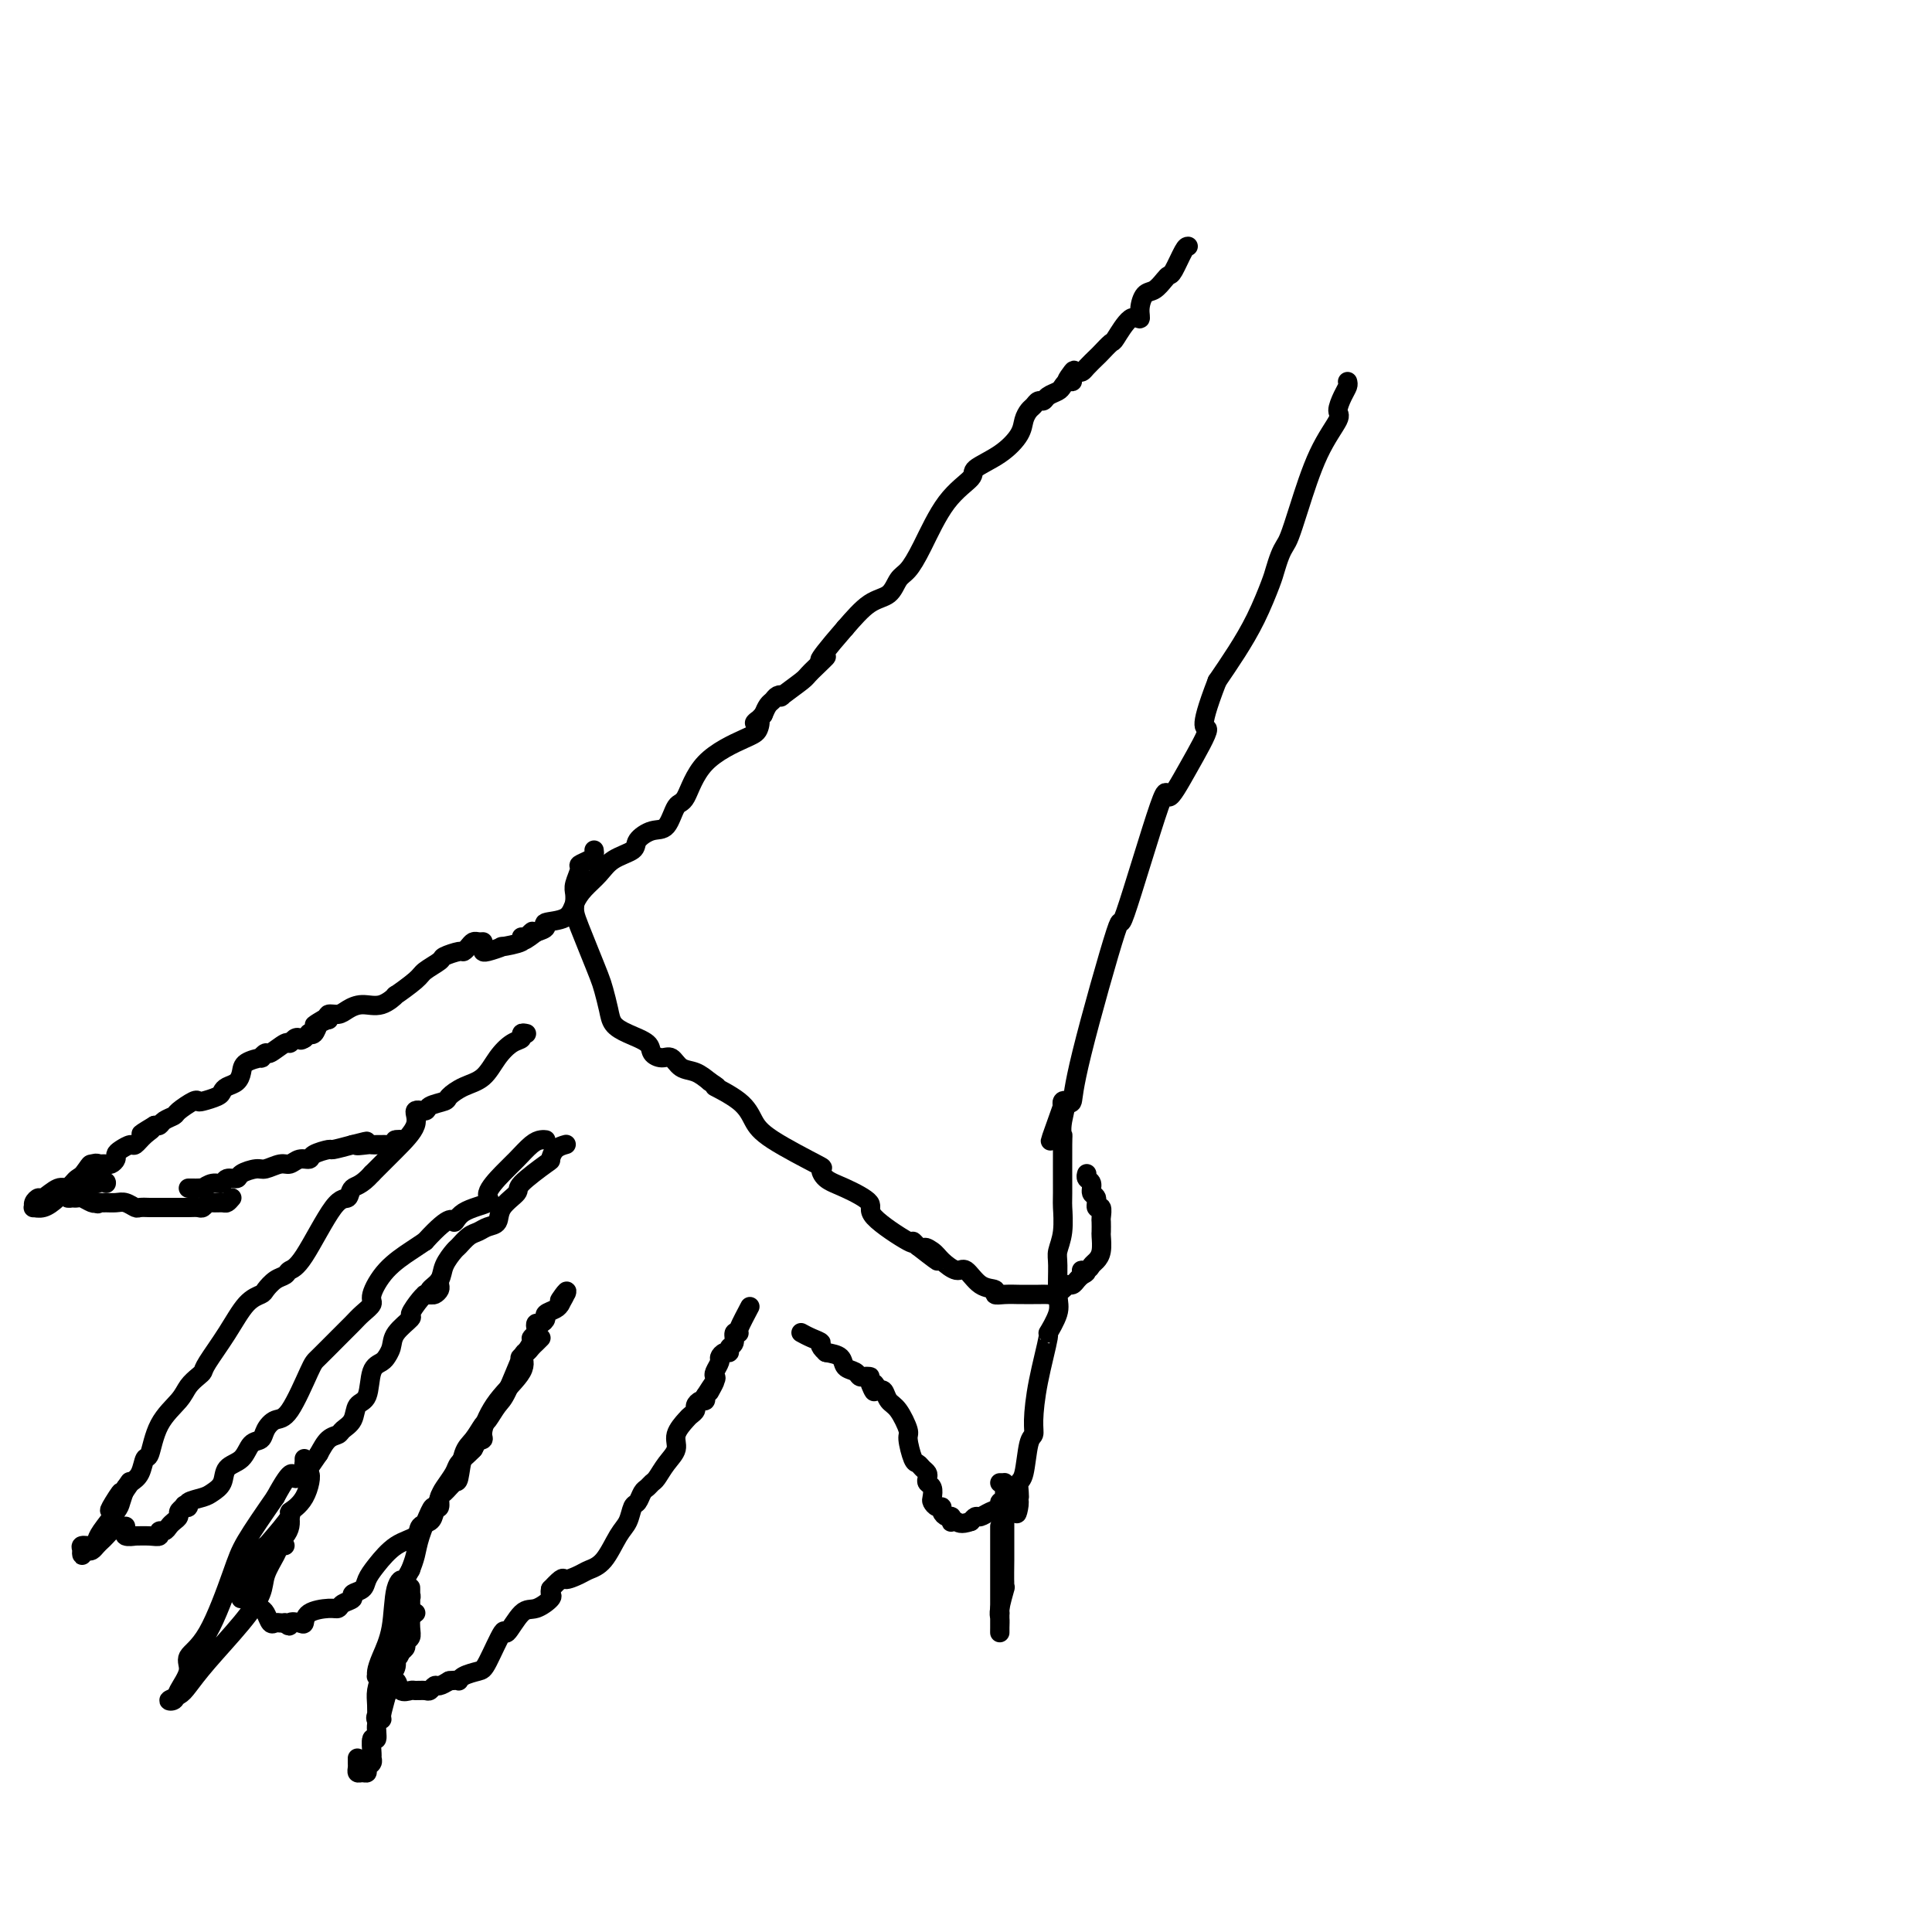 <svg viewBox='0 0 400 400' version='1.1' xmlns='http://www.w3.org/2000/svg' xmlns:xlink='http://www.w3.org/1999/xlink'><g fill='none' stroke='#000000' stroke-width='4' stroke-linecap='round' stroke-linejoin='round'><path d='M246,51c-0.222,-0.004 -0.443,-0.008 -1,1c-0.557,1.008 -1.448,3.028 -2,4c-0.552,0.972 -0.765,0.896 -1,1c-0.235,0.104 -0.493,0.386 -1,1c-0.507,0.614 -1.265,1.558 -2,2c-0.735,0.442 -1.448,0.382 -2,1c-0.552,0.618 -0.945,1.915 -1,3c-0.055,1.085 0.227,1.958 0,2c-0.227,0.042 -0.963,-0.747 -2,0c-1.037,0.747 -2.376,3.030 -3,4c-0.624,0.970 -0.534,0.628 -1,1c-0.466,0.372 -1.487,1.459 -2,2c-0.513,0.541 -0.519,0.537 -1,1c-0.481,0.463 -1.437,1.394 -2,2c-0.563,0.606 -0.732,0.887 -1,1c-0.268,0.113 -0.634,0.056 -1,0'/><path d='M223,77c-3.781,3.979 -1.734,0.925 -1,0c0.734,-0.925 0.156,0.277 0,1c-0.156,0.723 0.109,0.967 0,1c-0.109,0.033 -0.592,-0.145 -1,0c-0.408,0.145 -0.739,0.612 -1,1c-0.261,0.388 -0.451,0.695 -1,1c-0.549,0.305 -1.456,0.606 -2,1c-0.544,0.394 -0.724,0.882 -1,1c-0.276,0.118 -0.650,-0.132 -1,0c-0.350,0.132 -0.678,0.647 -1,1c-0.322,0.353 -0.637,0.546 -1,1c-0.363,0.454 -0.773,1.170 -1,2c-0.227,0.830 -0.272,1.775 -1,3c-0.728,1.225 -2.141,2.732 -4,4c-1.859,1.268 -4.164,2.297 -5,3c-0.836,0.703 -0.202,1.079 -1,2c-0.798,0.921 -3.027,2.387 -5,5c-1.973,2.613 -3.688,6.375 -5,9c-1.312,2.625 -2.219,4.115 -3,5c-0.781,0.885 -1.436,1.165 -2,2c-0.564,0.835 -1.036,2.225 -2,3c-0.964,0.775 -2.418,0.936 -4,2c-1.582,1.064 -3.291,3.032 -5,5'/><path d='M175,130c-8.164,9.396 -4.575,6.384 -4,6c0.575,-0.384 -1.863,1.858 -3,3c-1.137,1.142 -0.973,1.185 -2,2c-1.027,0.815 -3.245,2.403 -4,3c-0.755,0.597 -0.048,0.204 0,0c0.048,-0.204 -0.565,-0.220 -1,0c-0.435,0.220 -0.694,0.675 -1,1c-0.306,0.325 -0.659,0.522 -1,1c-0.341,0.478 -0.671,1.239 -1,2'/><path d='M158,148c-2.874,2.908 -1.561,1.179 -1,1c0.561,-0.179 0.368,1.192 0,2c-0.368,0.808 -0.913,1.054 -3,2c-2.087,0.946 -5.716,2.592 -8,5c-2.284,2.408 -3.222,5.579 -4,7c-0.778,1.421 -1.396,1.091 -2,2c-0.604,0.909 -1.194,3.058 -2,4c-0.806,0.942 -1.829,0.678 -3,1c-1.171,0.322 -2.491,1.230 -3,2c-0.509,0.770 -0.206,1.402 -1,2c-0.794,0.598 -2.685,1.162 -4,2c-1.315,0.838 -2.052,1.951 -3,3c-0.948,1.049 -2.105,2.035 -3,3c-0.895,0.965 -1.527,1.908 -2,3c-0.473,1.092 -0.787,2.334 -2,3c-1.213,0.666 -3.327,0.756 -4,1c-0.673,0.244 0.093,0.641 0,1c-0.093,0.359 -1.047,0.679 -2,1'/><path d='M111,193c-4.364,3.340 -1.774,0.689 -1,0c0.774,-0.689 -0.270,0.585 -1,1c-0.730,0.415 -1.148,-0.029 -1,0c0.148,0.029 0.863,0.530 0,1c-0.863,0.470 -3.303,0.911 -4,1c-0.697,0.089 0.349,-0.172 0,0c-0.349,0.172 -2.094,0.777 -3,1c-0.906,0.223 -0.973,0.064 -1,0c-0.027,-0.064 -0.013,-0.032 0,0'/><path d='M109,214c-0.464,-0.099 -0.927,-0.199 -1,0c-0.073,0.199 0.245,0.696 0,1c-0.245,0.304 -1.054,0.414 -2,1c-0.946,0.586 -2.030,1.649 -3,3c-0.970,1.351 -1.826,2.992 -3,4c-1.174,1.008 -2.666,1.385 -4,2c-1.334,0.615 -2.509,1.469 -3,2c-0.491,0.531 -0.296,0.738 -1,1c-0.704,0.262 -2.305,0.579 -3,1c-0.695,0.421 -0.485,0.947 -1,1c-0.515,0.053 -1.757,-0.367 -2,0c-0.243,0.367 0.511,1.522 0,3c-0.511,1.478 -2.289,3.279 -4,5c-1.711,1.721 -3.356,3.360 -5,5'/><path d='M77,243c-2.264,2.561 -3.422,2.465 -4,3c-0.578,0.535 -0.574,1.702 -1,2c-0.426,0.298 -1.283,-0.272 -3,2c-1.717,2.272 -4.296,7.386 -6,10c-1.704,2.614 -2.535,2.728 -3,3c-0.465,0.272 -0.564,0.703 -1,1c-0.436,0.297 -1.210,0.461 -2,1c-0.790,0.539 -1.595,1.454 -2,2c-0.405,0.546 -0.409,0.724 -1,1c-0.591,0.276 -1.768,0.651 -3,2c-1.232,1.349 -2.519,3.673 -4,6c-1.481,2.327 -3.157,4.656 -4,6c-0.843,1.344 -0.852,1.704 -1,2c-0.148,0.296 -0.435,0.529 -1,1c-0.565,0.471 -1.408,1.181 -2,2c-0.592,0.819 -0.931,1.746 -2,3c-1.069,1.254 -2.866,2.836 -4,5c-1.134,2.164 -1.603,4.910 -2,6c-0.397,1.090 -0.722,0.524 -1,1c-0.278,0.476 -0.508,1.993 -1,3c-0.492,1.007 -1.246,1.503 -2,2'/><path d='M27,307c-4.045,6.004 -2.157,2.512 -2,2c0.157,-0.512 -1.418,1.954 -2,3c-0.582,1.046 -0.171,0.673 0,1c0.171,0.327 0.102,1.354 0,2c-0.102,0.646 -0.239,0.909 0,1c0.239,0.091 0.853,0.009 1,0c0.147,-0.009 -0.173,0.054 0,0c0.173,-0.054 0.839,-0.225 1,0c0.161,0.225 -0.184,0.845 0,1c0.184,0.155 0.896,-0.155 1,0c0.104,0.155 -0.399,0.775 0,1c0.399,0.225 1.700,0.056 2,0c0.300,-0.056 -0.400,-0.000 0,0c0.400,0.000 1.900,-0.055 3,0c1.100,0.055 1.800,0.222 2,0c0.200,-0.222 -0.100,-0.833 0,-1c0.100,-0.167 0.600,0.110 1,0c0.400,-0.110 0.698,-0.607 1,-1c0.302,-0.393 0.607,-0.683 1,-1c0.393,-0.317 0.875,-0.662 1,-1c0.125,-0.338 -0.107,-0.668 0,-1c0.107,-0.332 0.554,-0.666 1,-1'/><path d='M38,312c0.547,-0.786 -0.086,-0.252 0,0c0.086,0.252 0.892,0.220 1,0c0.108,-0.220 -0.481,-0.629 0,-1c0.481,-0.371 2.034,-0.703 3,-1c0.966,-0.297 1.347,-0.560 2,-1c0.653,-0.440 1.579,-1.059 2,-2c0.421,-0.941 0.336,-2.205 1,-3c0.664,-0.795 2.078,-1.121 3,-2c0.922,-0.879 1.351,-2.313 2,-3c0.649,-0.687 1.519,-0.629 2,-1c0.481,-0.371 0.574,-1.172 1,-2c0.426,-0.828 1.184,-1.684 2,-2c0.816,-0.316 1.689,-0.091 3,-2c1.311,-1.909 3.061,-5.953 4,-8c0.939,-2.047 1.069,-2.096 2,-3c0.931,-0.904 2.664,-2.662 4,-4c1.336,-1.338 2.274,-2.254 3,-3c0.726,-0.746 1.240,-1.320 2,-2c0.760,-0.680 1.764,-1.467 2,-2c0.236,-0.533 -0.298,-0.813 0,-2c0.298,-1.187 1.426,-3.281 3,-5c1.574,-1.719 3.592,-3.063 5,-4c1.408,-0.937 2.204,-1.469 3,-2'/><path d='M88,257c5.653,-6.227 5.787,-4.294 6,-4c0.213,0.294 0.507,-1.050 2,-2c1.493,-0.950 4.185,-1.505 5,-2c0.815,-0.495 -0.248,-0.931 0,-2c0.248,-1.069 1.807,-2.770 3,-4c1.193,-1.230 2.018,-1.990 3,-3c0.982,-1.010 2.119,-2.271 3,-3c0.881,-0.729 1.506,-0.927 2,-1c0.494,-0.073 0.855,-0.021 1,0c0.145,0.021 0.072,0.010 0,0'/><path d='M100,195c-0.332,0.022 -0.664,0.043 -1,0c-0.336,-0.043 -0.675,-0.152 -1,0c-0.325,0.152 -0.634,0.565 -1,1c-0.366,0.435 -0.788,0.894 -1,1c-0.212,0.106 -0.214,-0.139 -1,0c-0.786,0.139 -2.356,0.662 -3,1c-0.644,0.338 -0.363,0.491 -1,1c-0.637,0.509 -2.193,1.374 -3,2c-0.807,0.626 -0.866,1.015 -2,2c-1.134,0.985 -3.343,2.568 -4,3c-0.657,0.432 0.239,-0.287 0,0c-0.239,0.287 -1.613,1.578 -3,2c-1.387,0.422 -2.788,-0.027 -4,0c-1.212,0.027 -2.233,0.529 -3,1c-0.767,0.471 -1.278,0.910 -2,1c-0.722,0.090 -1.656,-0.168 -2,0c-0.344,0.168 -0.098,0.762 0,1c0.098,0.238 0.049,0.119 0,0'/><path d='M68,211c-5.190,2.483 -2.165,0.690 -1,0c1.165,-0.690 0.471,-0.277 0,0c-0.471,0.277 -0.717,0.417 -1,1c-0.283,0.583 -0.602,1.610 -1,2c-0.398,0.390 -0.877,0.143 -1,0c-0.123,-0.143 0.108,-0.184 0,0c-0.108,0.184 -0.554,0.592 -1,1'/><path d='M63,215c-0.955,0.637 -0.841,0.231 -1,0c-0.159,-0.231 -0.591,-0.287 -1,0c-0.409,0.287 -0.793,0.918 -1,1c-0.207,0.082 -0.235,-0.385 -1,0c-0.765,0.385 -2.268,1.622 -3,2c-0.732,0.378 -0.693,-0.103 -1,0c-0.307,0.103 -0.960,0.791 -1,1c-0.040,0.209 0.533,-0.060 0,0c-0.533,0.060 -2.171,0.450 -3,1c-0.829,0.550 -0.850,1.260 -1,2c-0.150,0.740 -0.429,1.508 -1,2c-0.571,0.492 -1.435,0.707 -2,1c-0.565,0.293 -0.832,0.665 -1,1c-0.168,0.335 -0.238,0.632 -1,1c-0.762,0.368 -2.216,0.805 -3,1c-0.784,0.195 -0.896,0.146 -1,0c-0.104,-0.146 -0.199,-0.389 -1,0c-0.801,0.389 -2.309,1.411 -3,2c-0.691,0.589 -0.567,0.746 -1,1c-0.433,0.254 -1.424,0.607 -2,1c-0.576,0.393 -0.736,0.827 -1,1c-0.264,0.173 -0.632,0.087 -1,0'/><path d='M32,233c-4.992,2.984 -1.971,1.443 -1,1c0.971,-0.443 -0.108,0.210 -1,1c-0.892,0.790 -1.597,1.717 -2,2c-0.403,0.283 -0.503,-0.078 -1,0c-0.497,0.078 -1.390,0.595 -2,1c-0.610,0.405 -0.937,0.697 -1,1c-0.063,0.303 0.137,0.617 0,1c-0.137,0.383 -0.611,0.835 -1,1c-0.389,0.165 -0.692,0.044 -1,0c-0.308,-0.044 -0.621,-0.012 -1,0c-0.379,0.012 -0.822,0.003 -1,0c-0.178,-0.003 -0.089,-0.002 0,0'/><path d='M20,241c-1.799,1.236 -0.297,0.327 0,0c0.297,-0.327 -0.613,-0.071 -1,0c-0.387,0.071 -0.252,-0.044 -1,1c-0.748,1.044 -2.378,3.246 -3,4c-0.622,0.754 -0.234,0.058 0,0c0.234,-0.058 0.315,0.521 0,1c-0.315,0.479 -1.025,0.860 -1,1c0.025,0.140 0.784,0.041 1,0c0.216,-0.041 -0.111,-0.025 0,0c0.111,0.025 0.659,0.058 1,0c0.341,-0.058 0.477,-0.208 1,0c0.523,0.208 1.435,0.774 2,1c0.565,0.226 0.782,0.113 1,0'/><path d='M20,249c0.722,0.464 0.027,0.123 0,0c-0.027,-0.123 0.613,-0.029 1,0c0.387,0.029 0.522,-0.006 1,0c0.478,0.006 1.298,0.054 2,0c0.702,-0.054 1.287,-0.211 2,0c0.713,0.211 1.553,0.789 2,1c0.447,0.211 0.500,0.057 1,0c0.500,-0.057 1.447,-0.015 2,0c0.553,0.015 0.713,0.004 1,0c0.287,-0.004 0.702,-0.001 1,0c0.298,0.001 0.478,0.000 1,0c0.522,-0.000 1.386,-0.000 2,0c0.614,0.000 0.976,0.001 1,0c0.024,-0.001 -0.292,-0.004 0,0c0.292,0.004 1.190,0.015 2,0c0.810,-0.015 1.530,-0.057 2,0c0.470,0.057 0.689,0.212 1,0c0.311,-0.212 0.713,-0.792 1,-1c0.287,-0.208 0.458,-0.046 1,0c0.542,0.046 1.454,-0.026 2,0c0.546,0.026 0.728,0.150 1,0c0.272,-0.150 0.636,-0.575 1,-1'/><path d='M39,246c0.343,-0.002 0.686,-0.005 1,0c0.314,0.005 0.599,0.016 1,0c0.401,-0.016 0.918,-0.061 1,0c0.082,0.061 -0.272,0.227 0,0c0.272,-0.227 1.170,-0.848 2,-1c0.830,-0.152 1.591,0.165 2,0c0.409,-0.165 0.465,-0.814 1,-1c0.535,-0.186 1.551,0.090 2,0c0.449,-0.090 0.333,-0.545 1,-1c0.667,-0.455 2.118,-0.911 3,-1c0.882,-0.089 1.196,0.187 2,0c0.804,-0.187 2.097,-0.837 3,-1c0.903,-0.163 1.416,0.163 2,0c0.584,-0.163 1.239,-0.813 2,-1c0.761,-0.187 1.626,0.091 2,0c0.374,-0.091 0.255,-0.550 1,-1c0.745,-0.450 2.354,-0.890 3,-1c0.646,-0.110 0.327,0.112 1,0c0.673,-0.112 2.336,-0.556 4,-1'/><path d='M73,237c5.378,-1.392 1.822,-0.373 1,0c-0.822,0.373 1.089,0.100 2,0c0.911,-0.100 0.821,-0.026 1,0c0.179,0.026 0.625,0.004 1,0c0.375,-0.004 0.678,0.009 1,0c0.322,-0.009 0.664,-0.041 1,0c0.336,0.041 0.668,0.155 1,0c0.332,-0.155 0.666,-0.577 1,-1'/><path d='M82,236c1.400,-0.156 0.400,-0.044 0,0c-0.400,0.044 -0.200,0.022 0,0'/><path d='M117,237c0.194,-0.053 0.387,-0.106 0,0c-0.387,0.106 -1.355,0.370 -2,1c-0.645,0.630 -0.968,1.627 -1,2c-0.032,0.373 0.228,0.121 -1,1c-1.228,0.879 -3.943,2.890 -5,4c-1.057,1.110 -0.457,1.320 -1,2c-0.543,0.680 -2.228,1.830 -3,3c-0.772,1.170 -0.631,2.359 -1,3c-0.369,0.641 -1.250,0.733 -2,1c-0.750,0.267 -1.371,0.707 -2,1c-0.629,0.293 -1.266,0.438 -2,1c-0.734,0.562 -1.563,1.540 -2,2c-0.437,0.460 -0.480,0.400 -1,1c-0.520,0.600 -1.515,1.860 -2,3c-0.485,1.140 -0.460,2.161 -1,3c-0.540,0.839 -1.645,1.495 -2,2c-0.355,0.505 0.042,0.859 0,1c-0.042,0.141 -0.521,0.071 -1,0'/><path d='M91,265c-0.024,0.340 -0.049,0.680 0,1c0.049,0.320 0.171,0.622 0,1c-0.171,0.378 -0.636,0.834 -1,1c-0.364,0.166 -0.628,0.041 -1,0c-0.372,-0.041 -0.853,0.001 -1,0c-0.147,-0.001 0.041,-0.044 0,0c-0.041,0.044 -0.311,0.175 -1,1c-0.689,0.825 -1.796,2.344 -2,3c-0.204,0.656 0.496,0.448 0,1c-0.496,0.552 -2.187,1.864 -3,3c-0.813,1.136 -0.747,2.097 -1,3c-0.253,0.903 -0.826,1.748 -1,2c-0.174,0.252 0.052,-0.089 0,0c-0.052,0.089 -0.380,0.608 -1,1c-0.620,0.392 -1.532,0.658 -2,2c-0.468,1.342 -0.492,3.760 -1,5c-0.508,1.240 -1.501,1.300 -2,2c-0.499,0.700 -0.504,2.038 -1,3c-0.496,0.962 -1.484,1.546 -2,2c-0.516,0.454 -0.562,0.776 -1,1c-0.438,0.224 -1.268,0.350 -2,1c-0.732,0.650 -1.366,1.825 -2,3'/><path d='M66,301c-4.313,6.222 -2.596,3.776 -2,4c0.596,0.224 0.070,3.116 -1,5c-1.070,1.884 -2.686,2.759 -3,3c-0.314,0.241 0.672,-0.153 0,1c-0.672,1.153 -3.002,3.852 -4,5c-0.998,1.148 -0.664,0.745 -1,1c-0.336,0.255 -1.344,1.167 -2,2c-0.656,0.833 -0.962,1.586 -1,2c-0.038,0.414 0.190,0.489 0,1c-0.190,0.511 -0.798,1.460 -1,2c-0.202,0.540 0.001,0.673 0,1c-0.001,0.327 -0.208,0.847 0,1c0.208,0.153 0.829,-0.062 1,0c0.171,0.062 -0.109,0.403 0,1c0.109,0.597 0.607,1.452 1,2c0.393,0.548 0.683,0.788 1,1c0.317,0.212 0.662,0.397 1,1c0.338,0.603 0.668,1.626 1,2c0.332,0.374 0.666,0.101 1,0c0.334,-0.101 0.667,-0.029 1,0c0.333,0.029 0.667,0.014 1,0'/><path d='M59,336c1.359,1.245 0.755,0.358 1,0c0.245,-0.358 1.337,-0.186 2,0c0.663,0.186 0.897,0.387 1,0c0.103,-0.387 0.074,-1.360 1,-2c0.926,-0.640 2.807,-0.945 4,-1c1.193,-0.055 1.700,0.141 2,0c0.300,-0.141 0.395,-0.618 1,-1c0.605,-0.382 1.722,-0.670 2,-1c0.278,-0.330 -0.282,-0.701 0,-1c0.282,-0.299 1.407,-0.527 2,-1c0.593,-0.473 0.655,-1.191 1,-2c0.345,-0.809 0.975,-1.708 2,-3c1.025,-1.292 2.446,-2.978 4,-4c1.554,-1.022 3.243,-1.380 4,-2c0.757,-0.620 0.583,-1.502 1,-2c0.417,-0.498 1.425,-0.613 2,-1c0.575,-0.387 0.716,-1.048 1,-2c0.284,-0.952 0.710,-2.195 1,-3c0.290,-0.805 0.445,-1.171 1,-2c0.555,-0.829 1.510,-2.119 2,-3c0.490,-0.881 0.517,-1.353 1,-2c0.483,-0.647 1.424,-1.471 2,-2c0.576,-0.529 0.788,-0.765 1,-1'/><path d='M98,300c1.551,-2.786 0.928,-2.251 1,-2c0.072,0.251 0.839,0.217 1,0c0.161,-0.217 -0.285,-0.615 0,-2c0.285,-1.385 1.299,-3.755 3,-6c1.701,-2.245 4.087,-4.366 5,-6c0.913,-1.634 0.354,-2.781 0,-3c-0.354,-0.219 -0.501,0.488 0,0c0.501,-0.488 1.650,-2.173 2,-3c0.350,-0.827 -0.100,-0.795 0,-1c0.100,-0.205 0.749,-0.646 1,-1c0.251,-0.354 0.104,-0.620 0,-1c-0.104,-0.380 -0.165,-0.875 0,-1c0.165,-0.125 0.555,0.121 1,0c0.445,-0.121 0.944,-0.610 1,-1c0.056,-0.390 -0.331,-0.682 0,-1c0.331,-0.318 1.380,-0.662 2,-1c0.620,-0.338 0.810,-0.669 1,-1'/><path d='M116,270c2.726,-4.810 0.542,-1.833 0,-1c-0.542,0.833 0.560,-0.476 1,-1c0.440,-0.524 0.220,-0.262 0,0'/><path d='M112,277c-0.337,0.346 -0.675,0.691 -1,1c-0.325,0.309 -0.639,0.581 -1,1c-0.361,0.419 -0.769,0.985 -1,1c-0.231,0.015 -0.285,-0.520 -1,1c-0.715,1.520 -2.092,5.096 -3,7c-0.908,1.904 -1.346,2.134 -2,3c-0.654,0.866 -1.523,2.366 -2,3c-0.477,0.634 -0.561,0.403 -1,1c-0.439,0.597 -1.234,2.024 -2,3c-0.766,0.976 -1.501,1.503 -2,3c-0.499,1.497 -0.760,3.964 -1,5c-0.240,1.036 -0.460,0.642 -1,1c-0.540,0.358 -1.401,1.469 -2,2c-0.599,0.531 -0.938,0.484 -1,1c-0.062,0.516 0.152,1.597 0,2c-0.152,0.403 -0.671,0.127 -1,0c-0.329,-0.127 -0.470,-0.106 -1,1c-0.530,1.106 -1.450,3.298 -2,5c-0.550,1.702 -0.728,2.915 -1,4c-0.272,1.085 -0.636,2.043 -1,3'/><path d='M85,325c-4.578,8.152 -2.523,4.531 -2,3c0.523,-1.531 -0.487,-0.970 -1,1c-0.513,1.970 -0.531,5.351 -1,8c-0.469,2.649 -1.390,4.565 -2,6c-0.610,1.435 -0.908,2.389 -1,3c-0.092,0.611 0.021,0.880 0,1c-0.021,0.120 -0.175,0.092 0,0c0.175,-0.092 0.681,-0.249 1,0c0.319,0.249 0.452,0.904 1,1c0.548,0.096 1.513,-0.367 2,0c0.487,0.367 0.498,1.563 1,2c0.502,0.437 1.497,0.113 2,0c0.503,-0.113 0.515,-0.015 1,0c0.485,0.015 1.442,-0.051 2,0c0.558,0.051 0.717,0.220 1,0c0.283,-0.220 0.692,-0.828 1,-1c0.308,-0.172 0.517,0.094 1,0c0.483,-0.094 1.242,-0.547 2,-1'/><path d='M93,348c1.983,-0.264 1.940,0.077 2,0c0.060,-0.077 0.224,-0.573 1,-1c0.776,-0.427 2.164,-0.784 3,-1c0.836,-0.216 1.118,-0.291 2,-2c0.882,-1.709 2.363,-5.053 3,-6c0.637,-0.947 0.430,0.504 1,0c0.570,-0.504 1.918,-2.961 3,-4c1.082,-1.039 1.898,-0.660 3,-1c1.102,-0.340 2.489,-1.399 3,-2c0.511,-0.601 0.146,-0.743 0,-1c-0.146,-0.257 -0.073,-0.628 0,-1'/><path d='M114,329c2.840,-3.035 2.441,-2.122 3,-2c0.559,0.122 2.076,-0.546 3,-1c0.924,-0.454 1.256,-0.693 2,-1c0.744,-0.307 1.901,-0.683 3,-2c1.099,-1.317 2.140,-3.575 3,-5c0.860,-1.425 1.540,-2.017 2,-3c0.460,-0.983 0.701,-2.358 1,-3c0.299,-0.642 0.657,-0.552 1,-1c0.343,-0.448 0.672,-1.435 1,-2c0.328,-0.565 0.656,-0.707 1,-1c0.344,-0.293 0.703,-0.738 1,-1c0.297,-0.262 0.531,-0.340 1,-1c0.469,-0.660 1.172,-1.903 2,-3c0.828,-1.097 1.781,-2.048 2,-3c0.219,-0.952 -0.296,-1.904 0,-3c0.296,-1.096 1.403,-2.336 2,-3c0.597,-0.664 0.686,-0.752 1,-1c0.314,-0.248 0.855,-0.658 1,-1c0.145,-0.342 -0.105,-0.618 0,-1c0.105,-0.382 0.567,-0.872 1,-1c0.433,-0.128 0.838,0.106 1,0c0.162,-0.106 0.081,-0.553 0,-1'/><path d='M146,289c3.416,-5.379 1.455,-1.826 1,-1c-0.455,0.826 0.595,-1.074 1,-2c0.405,-0.926 0.164,-0.879 0,-1c-0.164,-0.121 -0.250,-0.410 0,-1c0.250,-0.590 0.836,-1.482 1,-2c0.164,-0.518 -0.096,-0.662 0,-1c0.096,-0.338 0.546,-0.869 1,-1c0.454,-0.131 0.910,0.137 1,0c0.090,-0.137 -0.186,-0.678 0,-1c0.186,-0.322 0.832,-0.426 1,-1c0.168,-0.574 -0.144,-1.619 0,-2c0.144,-0.381 0.743,-0.099 1,0c0.257,0.099 0.172,0.016 0,0c-0.172,-0.016 -0.431,0.034 0,-1c0.431,-1.034 1.552,-3.153 2,-4c0.448,-0.847 0.224,-0.424 0,0'/><path d='M279,79c0.076,0.281 0.152,0.561 0,1c-0.152,0.439 -0.534,1.036 -1,2c-0.466,0.964 -1.018,2.296 -1,3c0.018,0.704 0.604,0.779 0,2c-0.604,1.221 -2.399,3.586 -4,7c-1.601,3.414 -3.007,7.877 -4,11c-0.993,3.123 -1.574,4.905 -2,6c-0.426,1.095 -0.697,1.501 -1,2c-0.303,0.499 -0.639,1.090 -1,2c-0.361,0.910 -0.746,2.139 -1,3c-0.254,0.861 -0.377,1.355 -1,3c-0.623,1.645 -1.745,4.443 -3,7c-1.255,2.557 -2.644,4.873 -4,7c-1.356,2.127 -2.678,4.063 -4,6'/><path d='M252,141c-4.452,11.486 -2.081,9.201 -2,10c0.081,0.799 -2.130,4.681 -4,8c-1.870,3.319 -3.401,6.073 -4,6c-0.599,-0.073 -0.265,-2.975 -2,2c-1.735,4.975 -5.540,17.827 -7,22c-1.460,4.173 -0.577,-0.333 -2,4c-1.423,4.333 -5.152,17.503 -7,25c-1.848,7.497 -1.815,9.319 -2,10c-0.185,0.681 -0.588,0.222 -1,0c-0.412,-0.222 -0.832,-0.206 -1,0c-0.168,0.206 -0.084,0.603 0,1'/><path d='M220,229c-4.950,13.770 -1.326,4.195 0,1c1.326,-3.195 0.355,-0.009 0,2c-0.355,2.009 -0.094,2.841 0,3c0.094,0.159 0.021,-0.354 0,2c-0.021,2.354 0.009,7.575 0,10c-0.009,2.425 -0.055,2.053 0,3c0.055,0.947 0.213,3.213 0,5c-0.213,1.787 -0.797,3.093 -1,4c-0.203,0.907 -0.024,1.413 0,3c0.024,1.587 -0.105,4.256 0,6c0.105,1.744 0.445,2.564 0,4c-0.445,1.436 -1.673,3.488 -2,4c-0.327,0.512 0.249,-0.516 0,1c-0.249,1.516 -1.323,5.576 -2,9c-0.677,3.424 -0.956,6.212 -1,8c-0.044,1.788 0.146,2.577 0,3c-0.146,0.423 -0.627,0.481 -1,2c-0.373,1.519 -0.636,4.500 -1,6c-0.364,1.500 -0.829,1.519 -1,2c-0.171,0.481 -0.049,1.423 0,2c0.049,0.577 0.024,0.788 0,1'/><path d='M211,310c-1.128,6.106 0.053,2.371 0,1c-0.053,-1.371 -1.341,-0.379 -2,0c-0.659,0.379 -0.691,0.144 -1,0c-0.309,-0.144 -0.895,-0.197 -1,0c-0.105,0.197 0.270,0.644 0,1c-0.270,0.356 -1.186,0.621 -2,1c-0.814,0.379 -1.527,0.871 -2,1c-0.473,0.129 -0.707,-0.106 -1,0c-0.293,0.106 -0.647,0.553 -1,1'/><path d='M201,315c-2.167,0.778 -2.583,0.223 -3,0c-0.417,-0.223 -0.834,-0.115 -1,0c-0.166,0.115 -0.082,0.237 0,0c0.082,-0.237 0.163,-0.833 0,-1c-0.163,-0.167 -0.569,0.096 -1,0c-0.431,-0.096 -0.886,-0.549 -1,-1c-0.114,-0.451 0.114,-0.898 0,-1c-0.114,-0.102 -0.570,0.141 -1,0c-0.430,-0.141 -0.833,-0.668 -1,-1c-0.167,-0.332 -0.096,-0.470 0,-1c0.096,-0.530 0.219,-1.451 0,-2c-0.219,-0.549 -0.780,-0.725 -1,-1c-0.220,-0.275 -0.100,-0.648 0,-1c0.100,-0.352 0.180,-0.683 0,-1c-0.180,-0.317 -0.621,-0.621 -1,-1c-0.379,-0.379 -0.696,-0.833 -1,-1c-0.304,-0.167 -0.596,-0.047 -1,-1c-0.404,-0.953 -0.920,-2.981 -1,-4c-0.080,-1.019 0.277,-1.030 0,-2c-0.277,-0.970 -1.188,-2.899 -2,-4c-0.812,-1.101 -1.526,-1.373 -2,-2c-0.474,-0.627 -0.707,-1.608 -1,-2c-0.293,-0.392 -0.647,-0.196 -1,0'/><path d='M182,288c-1.868,-3.453 -1.039,-0.586 -1,0c0.039,0.586 -0.711,-1.110 -1,-2c-0.289,-0.890 -0.118,-0.974 0,-1c0.118,-0.026 0.182,0.005 0,0c-0.182,-0.005 -0.611,-0.047 -1,0c-0.389,0.047 -0.740,0.181 -1,0c-0.260,-0.181 -0.431,-0.677 -1,-1c-0.569,-0.323 -1.538,-0.471 -2,-1c-0.462,-0.529 -0.418,-1.437 -1,-2c-0.582,-0.563 -1.791,-0.782 -3,-1'/><path d='M171,280c-1.839,-1.646 -0.936,-1.761 -1,-2c-0.064,-0.239 -1.094,-0.603 -2,-1c-0.906,-0.397 -1.687,-0.828 -2,-1c-0.313,-0.172 -0.156,-0.086 0,0'/><path d='M86,334c-0.022,0.015 -0.044,0.031 0,0c0.044,-0.031 0.153,-0.108 0,0c-0.153,0.108 -0.567,0.401 -1,1c-0.433,0.599 -0.886,1.502 -1,2c-0.114,0.498 0.110,0.589 0,1c-0.110,0.411 -0.553,1.141 -1,2c-0.447,0.859 -0.898,1.848 -1,2c-0.102,0.152 0.144,-0.534 0,0c-0.144,0.534 -0.680,2.286 -1,4c-0.320,1.714 -0.426,3.390 -1,5c-0.574,1.610 -1.618,3.154 -2,4c-0.382,0.846 -0.103,0.992 0,1c0.103,0.008 0.031,-0.124 0,0c-0.031,0.124 -0.019,0.503 0,0c0.019,-0.503 0.046,-1.887 0,-3c-0.046,-1.113 -0.166,-1.953 0,-3c0.166,-1.047 0.619,-2.299 1,-3c0.381,-0.701 0.691,-0.850 1,-1'/><path d='M80,346c0.719,-2.406 1.517,-3.919 2,-5c0.483,-1.081 0.651,-1.728 1,-3c0.349,-1.272 0.878,-3.168 1,-4c0.122,-0.832 -0.163,-0.600 0,-1c0.163,-0.400 0.776,-1.431 1,-2c0.224,-0.569 0.060,-0.677 0,-1c-0.060,-0.323 -0.016,-0.862 0,-1c0.016,-0.138 0.005,0.124 0,0c-0.005,-0.124 -0.005,-0.633 0,0c0.005,0.633 0.016,2.407 0,4c-0.016,1.593 -0.060,3.004 0,4c0.060,0.996 0.222,1.576 0,2c-0.222,0.424 -0.829,0.691 -1,1c-0.171,0.309 0.094,0.660 0,1c-0.094,0.340 -0.547,0.670 -1,1'/><path d='M83,342c-0.549,1.826 -0.922,0.892 -1,1c-0.078,0.108 0.138,1.258 0,2c-0.138,0.742 -0.629,1.075 -1,2c-0.371,0.925 -0.620,2.442 -1,4c-0.380,1.558 -0.890,3.157 -1,4c-0.110,0.843 0.181,0.930 0,1c-0.181,0.070 -0.833,0.123 -1,1c-0.167,0.877 0.153,2.578 0,3c-0.153,0.422 -0.777,-0.434 -1,0c-0.223,0.434 -0.045,2.159 0,3c0.045,0.841 -0.043,0.800 0,1c0.043,0.200 0.218,0.643 0,1c-0.218,0.357 -0.829,0.629 -1,1c-0.171,0.371 0.098,0.843 0,1c-0.098,0.157 -0.562,-0.000 -1,0c-0.438,0.000 -0.849,0.157 -1,0c-0.151,-0.157 -0.040,-0.630 0,-1c0.040,-0.370 0.011,-0.638 0,-1c-0.011,-0.362 -0.003,-0.818 0,-1c0.003,-0.182 0.002,-0.091 0,0'/><path d='M59,320c-0.367,-0.129 -0.734,-0.257 -1,0c-0.266,0.257 -0.430,0.900 -1,2c-0.570,1.100 -1.546,2.658 -2,4c-0.454,1.342 -0.386,2.467 -1,4c-0.614,1.533 -1.910,3.472 -4,6c-2.090,2.528 -4.973,5.645 -7,8c-2.027,2.355 -3.197,3.947 -4,5c-0.803,1.053 -1.240,1.566 -2,2c-0.760,0.434 -1.842,0.791 -2,1c-0.158,0.209 0.609,0.272 1,0c0.391,-0.272 0.405,-0.880 1,-2c0.595,-1.120 1.770,-2.753 2,-4c0.230,-1.247 -0.485,-2.108 0,-3c0.485,-0.892 2.171,-1.817 4,-5c1.829,-3.183 3.800,-8.626 5,-12c1.200,-3.374 1.629,-4.678 3,-7c1.371,-2.322 3.686,-5.661 6,-9'/><path d='M57,310c3.879,-7.145 3.575,-4.508 4,-4c0.425,0.508 1.578,-1.114 2,-2c0.422,-0.886 0.113,-1.036 0,-1c-0.113,0.036 -0.030,0.257 0,0c0.030,-0.257 0.008,-0.992 0,-1c-0.008,-0.008 -0.002,0.712 0,1c0.002,0.288 0.001,0.144 0,0'/><path d='M60,314c0.068,0.658 0.135,1.316 0,2c-0.135,0.684 -0.474,1.396 -1,2c-0.526,0.604 -1.240,1.102 -2,2c-0.760,0.898 -1.566,2.197 -2,3c-0.434,0.803 -0.496,1.111 -1,2c-0.504,0.889 -1.452,2.359 -2,3c-0.548,0.641 -0.698,0.452 -1,1c-0.302,0.548 -0.756,1.832 -1,2c-0.244,0.168 -0.277,-0.781 0,-1c0.277,-0.219 0.862,0.291 1,0c0.138,-0.291 -0.173,-1.385 0,-2c0.173,-0.615 0.831,-0.753 1,-1c0.169,-0.247 -0.151,-0.602 0,-1c0.151,-0.398 0.771,-0.838 1,-1c0.229,-0.162 0.065,-0.046 0,0c-0.065,0.046 -0.033,0.023 0,0'/><path d='M26,316c-0.364,0.054 -0.727,0.108 -1,0c-0.273,-0.108 -0.454,-0.379 -1,0c-0.546,0.379 -1.455,1.408 -2,2c-0.545,0.592 -0.724,0.746 -1,1c-0.276,0.254 -0.648,0.609 -1,1c-0.352,0.391 -0.682,0.820 -1,1c-0.318,0.180 -0.623,0.111 -1,0c-0.377,-0.111 -0.827,-0.264 -1,0c-0.173,0.264 -0.071,0.944 0,1c0.071,0.056 0.111,-0.511 0,-1c-0.111,-0.489 -0.373,-0.901 0,-1c0.373,-0.099 1.381,0.116 2,0c0.619,-0.116 0.848,-0.561 1,-1c0.152,-0.439 0.226,-0.870 1,-2c0.774,-1.130 2.247,-2.958 3,-4c0.753,-1.042 0.787,-1.298 1,-2c0.213,-0.702 0.607,-1.851 1,-3'/><path d='M26,308c1.500,-2.167 0.750,-1.083 0,0'/><path d='M21,243c-0.468,-0.007 -0.936,-0.015 -1,0c-0.064,0.015 0.275,0.052 0,0c-0.275,-0.052 -1.165,-0.192 -2,0c-0.835,0.192 -1.615,0.717 -2,1c-0.385,0.283 -0.376,0.325 -1,1c-0.624,0.675 -1.881,1.982 -3,3c-1.119,1.018 -2.100,1.747 -3,2c-0.900,0.253 -1.718,0.032 -2,0c-0.282,-0.032 -0.027,0.127 0,0c0.027,-0.127 -0.172,-0.541 0,-1c0.172,-0.459 0.716,-0.964 1,-1c0.284,-0.036 0.308,0.396 1,0c0.692,-0.396 2.051,-1.622 3,-2c0.949,-0.378 1.486,0.090 3,0c1.514,-0.090 4.004,-0.740 5,-1c0.996,-0.260 0.498,-0.130 0,0'/><path d='M20,245c2.156,-0.778 2.044,-0.222 2,0c-0.044,0.222 -0.022,0.111 0,0'/><path d='M207,307c0.423,-0.003 0.845,-0.006 1,0c0.155,0.006 0.041,0.021 0,0c-0.041,-0.021 -0.011,-0.076 0,0c0.011,0.076 0.003,0.285 0,1c-0.003,0.715 -0.001,1.936 0,3c0.001,1.064 0.000,1.972 0,3c-0.000,1.028 -0.000,2.175 0,3c0.000,0.825 0.001,1.328 0,2c-0.001,0.672 -0.004,1.514 0,2c0.004,0.486 0.015,0.616 0,2c-0.015,1.384 -0.057,4.023 0,5c0.057,0.977 0.211,0.291 0,1c-0.211,0.709 -0.789,2.811 -1,4c-0.211,1.189 -0.057,1.465 0,2c0.057,0.535 0.015,1.329 0,2c-0.015,0.671 -0.004,1.219 0,1c0.004,-0.219 0.001,-1.205 0,-2c-0.001,-0.795 -0.001,-1.397 0,-2'/><path d='M207,334c0.000,-2.208 0.000,-6.227 0,-8c0.000,-1.773 0.000,-1.298 0,-1c-0.000,0.298 0.000,0.420 0,-1c-0.000,-1.420 0.000,-4.382 0,-6c-0.000,-1.618 0.000,-1.891 0,-2c0.000,-0.109 0.000,-0.055 0,0'/><path d='M123,176c0.050,0.337 0.101,0.674 0,1c-0.101,0.326 -0.353,0.639 -1,1c-0.647,0.361 -1.690,0.768 -2,1c-0.310,0.232 0.112,0.288 0,1c-0.112,0.712 -0.760,2.079 -1,3c-0.240,0.921 -0.073,1.396 0,2c0.073,0.604 0.051,1.338 0,2c-0.051,0.662 -0.130,1.253 0,2c0.130,0.747 0.469,1.648 1,3c0.531,1.352 1.254,3.153 2,5c0.746,1.847 1.514,3.741 2,5c0.486,1.259 0.691,1.884 1,3c0.309,1.116 0.722,2.722 1,4c0.278,1.278 0.420,2.227 1,3c0.580,0.773 1.597,1.368 3,2c1.403,0.632 3.190,1.301 4,2c0.810,0.699 0.643,1.429 1,2c0.357,0.571 1.239,0.982 2,1c0.761,0.018 1.400,-0.356 2,0c0.600,0.356 1.162,1.442 2,2c0.838,0.558 1.954,0.588 3,1c1.046,0.412 2.023,1.206 3,2'/><path d='M147,224c3.059,1.954 0.705,0.839 1,1c0.295,0.161 3.238,1.597 5,3c1.762,1.403 2.344,2.775 3,4c0.656,1.225 1.387,2.305 4,4c2.613,1.695 7.108,4.005 9,5c1.892,0.995 1.179,0.675 1,1c-0.179,0.325 0.174,1.293 1,2c0.826,0.707 2.126,1.152 4,2c1.874,0.848 4.323,2.100 5,3c0.677,0.900 -0.416,1.447 1,3c1.416,1.553 5.343,4.110 7,5c1.657,0.890 1.045,0.111 1,0c-0.045,-0.111 0.478,0.444 1,1'/><path d='M190,258c7.066,5.509 3.229,2.282 2,1c-1.229,-1.282 0.148,-0.620 1,0c0.852,0.620 1.178,1.198 2,2c0.822,0.802 2.138,1.826 3,2c0.862,0.174 1.269,-0.503 2,0c0.731,0.503 1.786,2.187 3,3c1.214,0.813 2.586,0.754 3,1c0.414,0.246 -0.131,0.798 0,1c0.131,0.202 0.937,0.054 2,0c1.063,-0.054 2.383,-0.015 3,0c0.617,0.015 0.531,0.005 1,0c0.469,-0.005 1.491,-0.004 2,0c0.509,0.004 0.503,0.011 1,0c0.497,-0.011 1.495,-0.041 2,0c0.505,0.041 0.517,0.152 1,0c0.483,-0.152 1.439,-0.565 2,-1c0.561,-0.435 0.728,-0.890 1,-1c0.272,-0.110 0.650,0.124 1,0c0.350,-0.124 0.671,-0.607 1,-1c0.329,-0.393 0.664,-0.697 1,-1'/><path d='M224,264c1.963,-0.859 0.372,-1.005 0,-1c-0.372,0.005 0.475,0.162 1,0c0.525,-0.162 0.729,-0.644 1,-1c0.271,-0.356 0.609,-0.586 1,-1c0.391,-0.414 0.837,-1.013 1,-2c0.163,-0.987 0.045,-2.364 0,-3c-0.045,-0.636 -0.016,-0.533 0,-1c0.016,-0.467 0.019,-1.505 0,-2c-0.019,-0.495 -0.062,-0.446 0,-1c0.062,-0.554 0.228,-1.710 0,-2c-0.228,-0.290 -0.849,0.288 -1,0c-0.151,-0.288 0.170,-1.440 0,-2c-0.170,-0.560 -0.830,-0.529 -1,-1c-0.170,-0.471 0.150,-1.446 0,-2c-0.150,-0.554 -0.771,-0.688 -1,-1c-0.229,-0.312 -0.065,-0.804 0,-1c0.065,-0.196 0.033,-0.098 0,0'/></g>
</svg>
